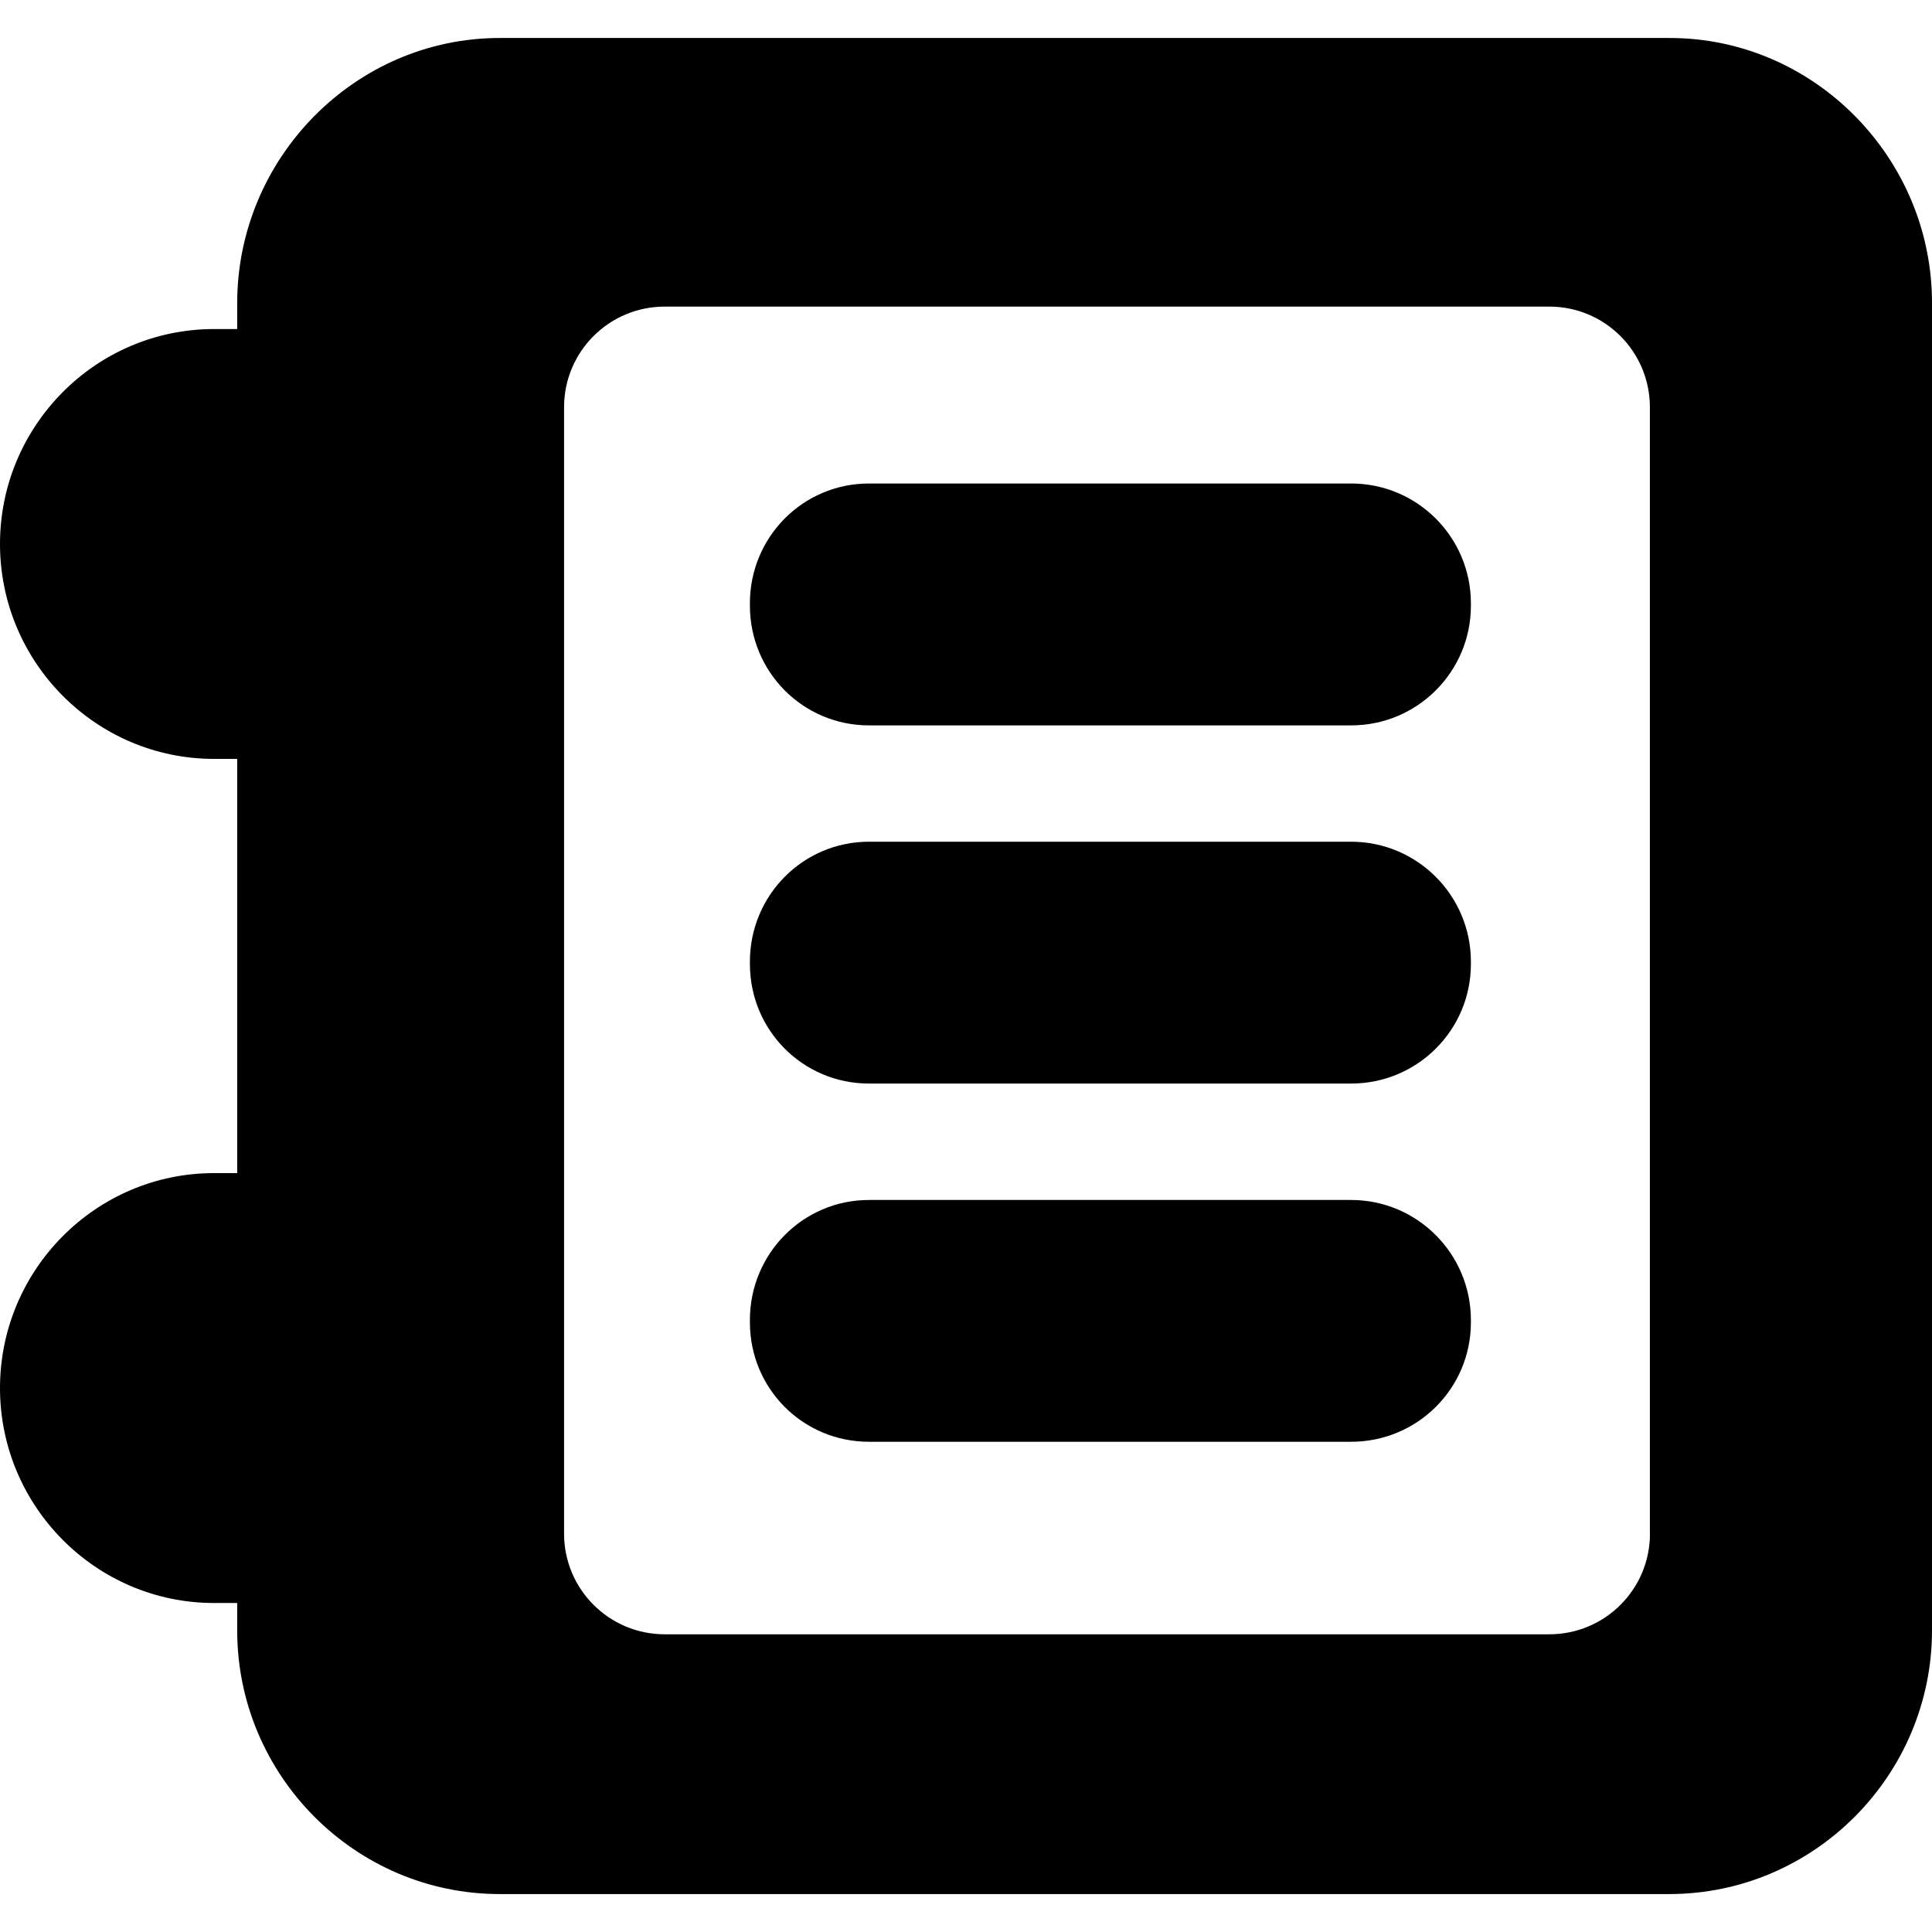 <?xml version="1.0" encoding="iso-8859-1"?>
<!-- Uploaded to: SVG Repo, www.svgrepo.com, Generator: SVG Repo Mixer Tools -->
<!DOCTYPE svg PUBLIC "-//W3C//DTD SVG 1.1//EN" "http://www.w3.org/Graphics/SVG/1.1/DTD/svg11.dtd">
<svg fill="#000000" version="1.1" id="Capa_1" xmlns="http://www.w3.org/2000/svg" xmlns:xlink="http://www.w3.org/1999/xlink" 
	 width="800px" height="800px" viewBox="0 0 45.369 45.369"
	 xml:space="preserve">
<g>
	<g>
		<path d="M39.209,0.892H11.736c-3.401,0-6.166,2.824-6.166,6.226v0.609H5.026C2.25,7.727,0,9.998,0,12.774
			c0,2.776,2.25,5.047,5.026,5.047H5.57v9.727H5.026C2.25,27.548,0,29.819,0,32.596c0,2.774,2.25,5.047,5.026,5.047H5.57v0.644
			c0,3.399,2.765,6.191,6.166,6.191h27.463c3.402,0,6.17-2.792,6.17-6.191V7.11C45.369,3.714,42.605,0.892,39.209,0.892z
			 M38.746,36.016c0,1.306-1.059,2.362-2.363,2.362H15.609c-1.306,0-2.363-1.059-2.363-2.362V9.562c0-1.305,1.058-2.362,2.363-2.362
			h20.773c1.306,0,2.362,1.058,2.362,2.362v26.453H38.746z"/>
		<path d="M31.729,11.354H20.406c-1.552,0-2.796,1.259-2.796,2.812v0.057c0,1.553,1.244,2.811,2.796,2.811h11.323
			c1.553,0,2.812-1.258,2.812-2.811v-0.057C34.54,12.613,33.281,11.354,31.729,11.354z"/>
		<path d="M31.729,19.766H20.406c-1.552,0-2.796,1.263-2.796,2.815v0.057c0,1.553,1.244,2.807,2.796,2.807h11.323
			c1.553,0,2.812-1.254,2.812-2.807v-0.057C34.54,21.029,33.281,19.766,31.729,19.766z"/>
		<path d="M31.729,28.179H20.406c-1.552,0-2.796,1.266-2.796,2.816v0.058c0,1.554,1.244,2.804,2.796,2.804h11.323
			c1.553,0,2.812-1.25,2.812-2.804v-0.058C34.54,29.444,33.281,28.179,31.729,28.179z"/>
	</g>
</g>
</svg>